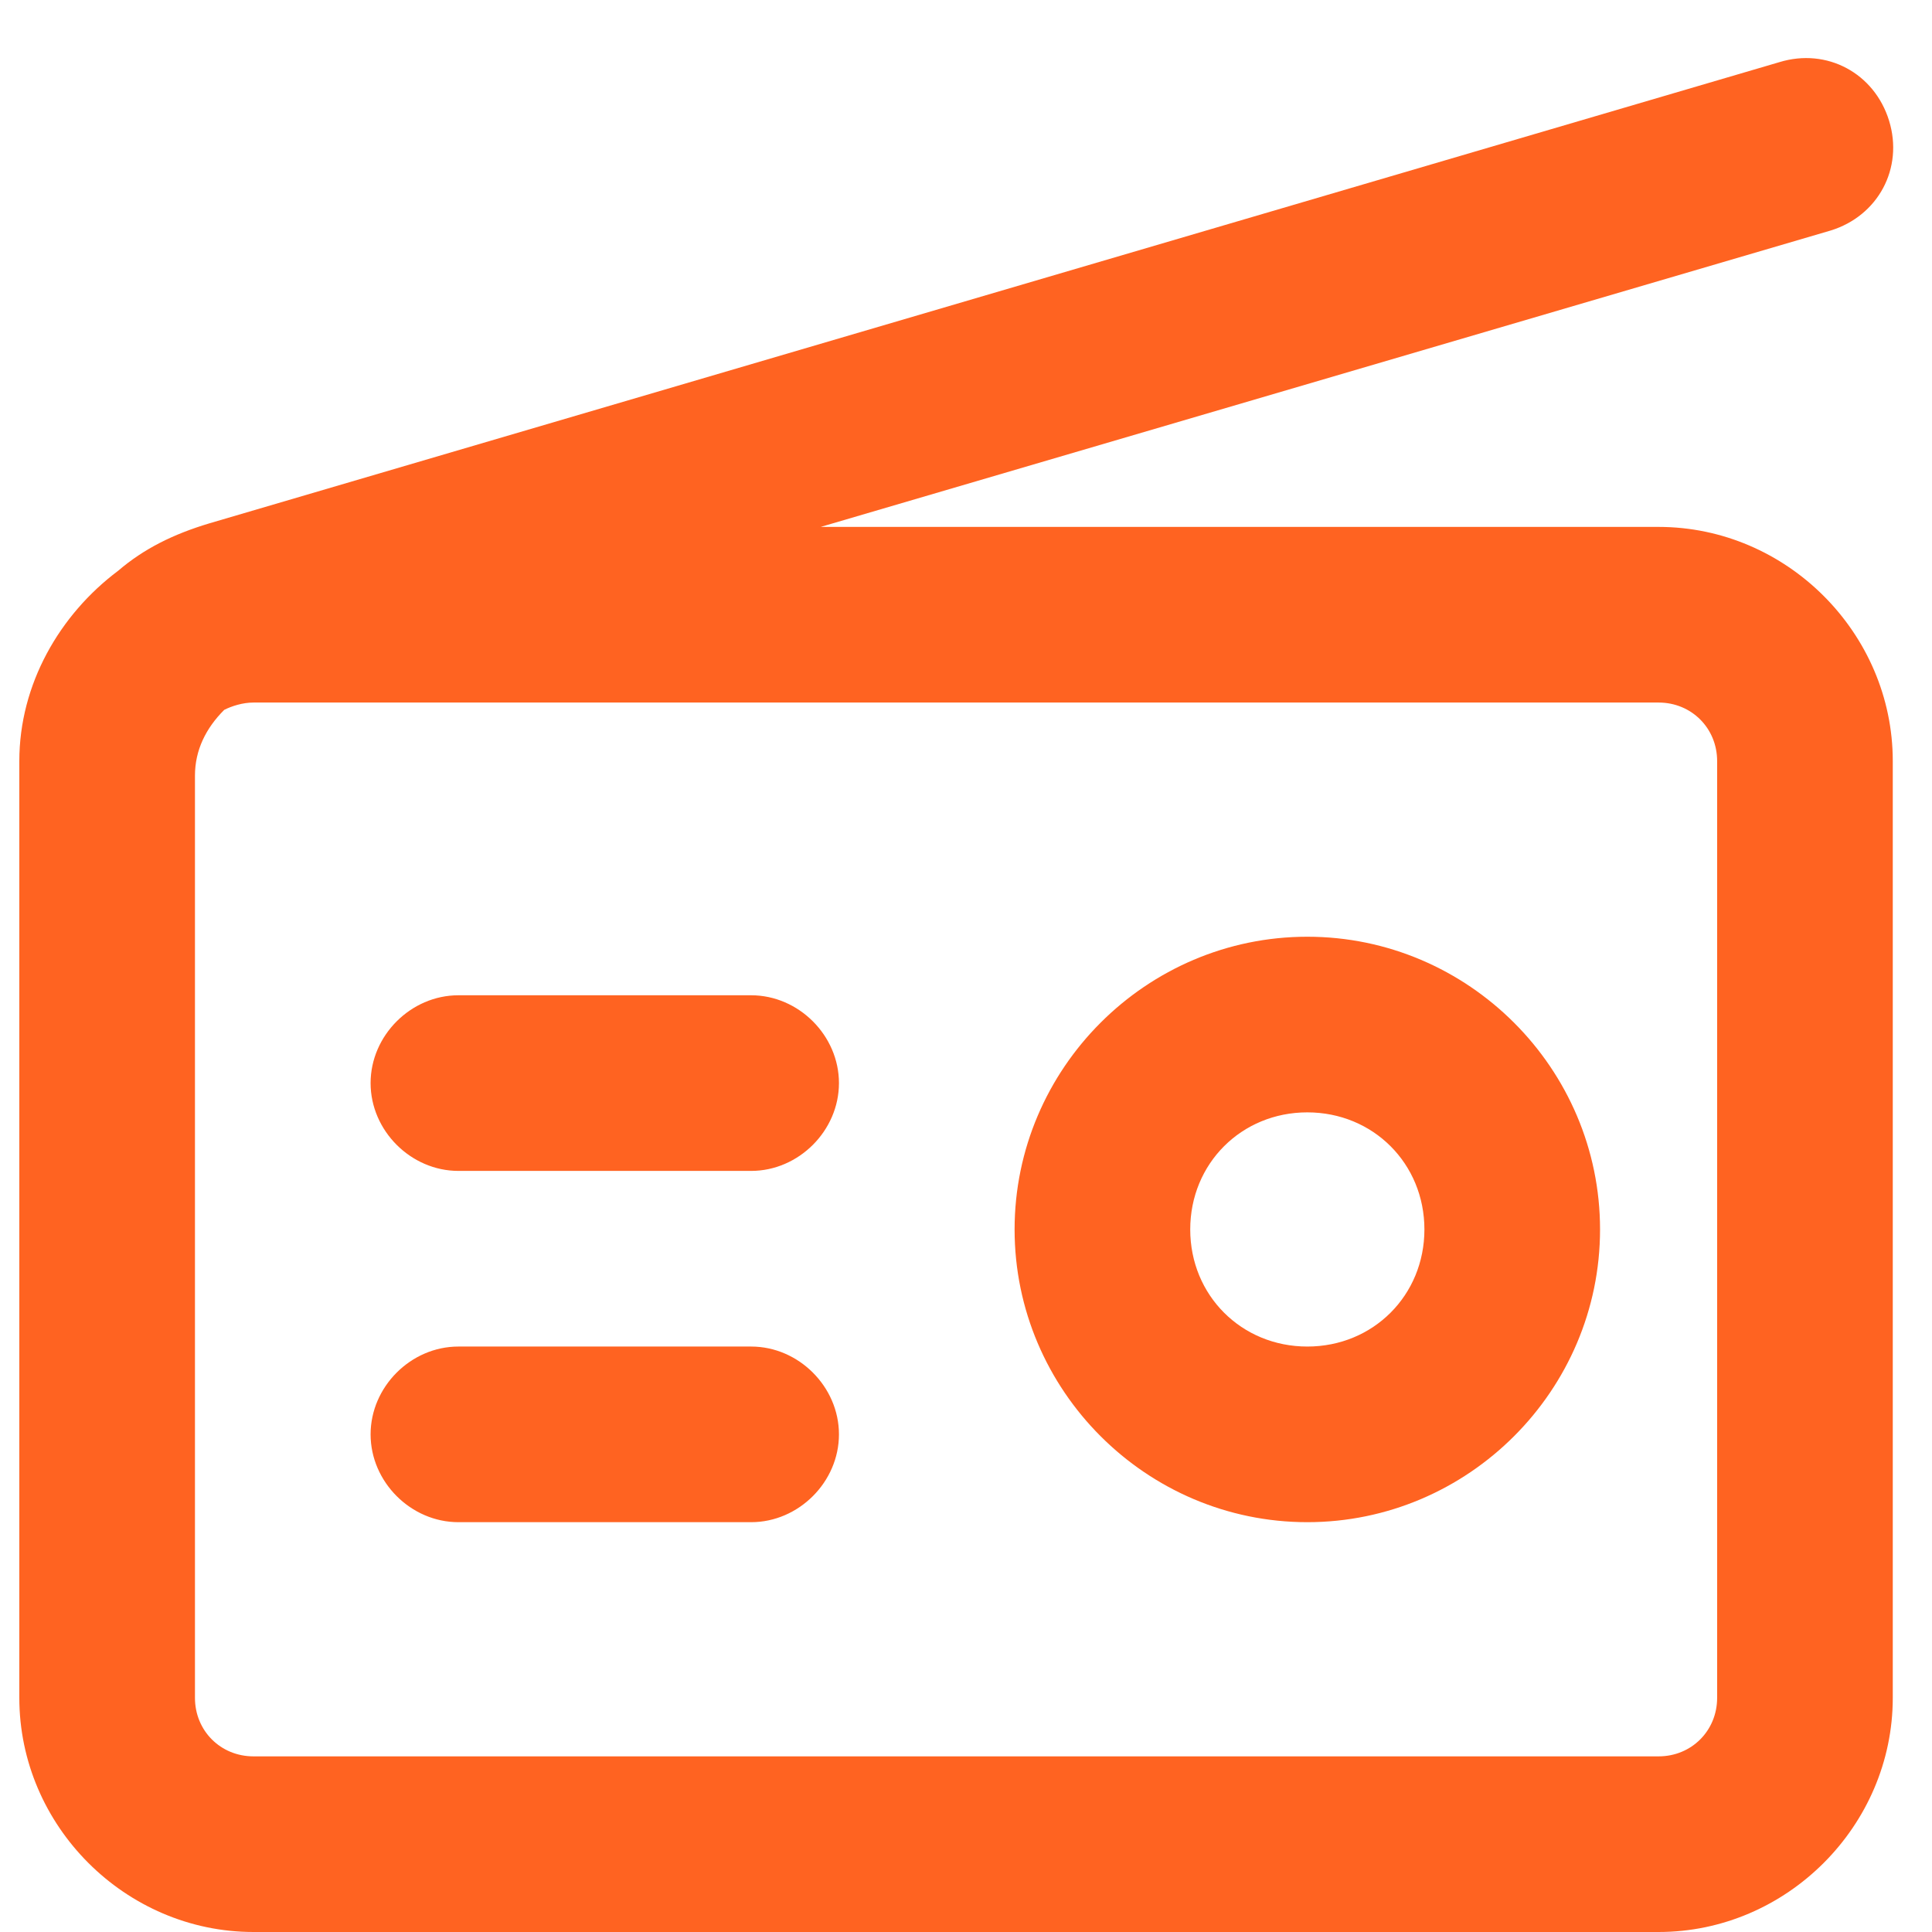 <svg width="33" height="33" viewBox="0 0 33 33" fill="none" xmlns="http://www.w3.org/2000/svg">
<path d="M31.267 3.938L14.018 9H28.33C30.517 9 32.33 10.812 32.33 13V29C32.33 31.188 30.517 33 28.33 33H4.33C2.142 33 0.33 31.188 0.33 29V13C0.33 11.688 1.017 10.5 2.017 9.75C2.455 9.375 2.955 9.125 3.58 8.938L30.392 1.062C31.205 0.812 32.017 1.25 32.267 2.062C32.517 2.875 32.08 3.688 31.267 3.938ZM3.33 13.25V29C3.33 29.562 3.767 30 4.33 30H28.33C28.892 30 29.33 29.562 29.33 29V13C29.33 12.438 28.892 12 28.33 12H4.33C4.142 12 3.955 12.062 3.83 12.125C3.517 12.438 3.33 12.812 3.33 13.25ZM22.33 19C21.205 19 20.33 19.875 20.33 21C20.33 22.125 21.205 23 22.33 23C23.455 23 24.33 22.125 24.33 21C24.33 19.875 23.455 19 22.33 19ZM22.33 26C19.58 26 17.33 23.75 17.33 21C17.33 18.25 19.58 16 22.33 16C25.08 16 27.33 18.25 27.33 21C27.33 23.75 25.08 26 22.33 26ZM7.83 17H12.83C13.643 17 14.33 17.688 14.33 18.5C14.33 19.312 13.643 20 12.83 20H7.83C7.017 20 6.33 19.312 6.33 18.5C6.33 17.688 7.017 17 7.83 17ZM7.83 23H12.83C13.643 23 14.33 23.688 14.33 24.5C14.33 25.312 13.643 26 12.83 26H7.83C7.017 26 6.33 25.312 6.33 24.5C6.33 23.688 7.017 23 7.83 23Z" fill="#FF6321"/>
</svg>
